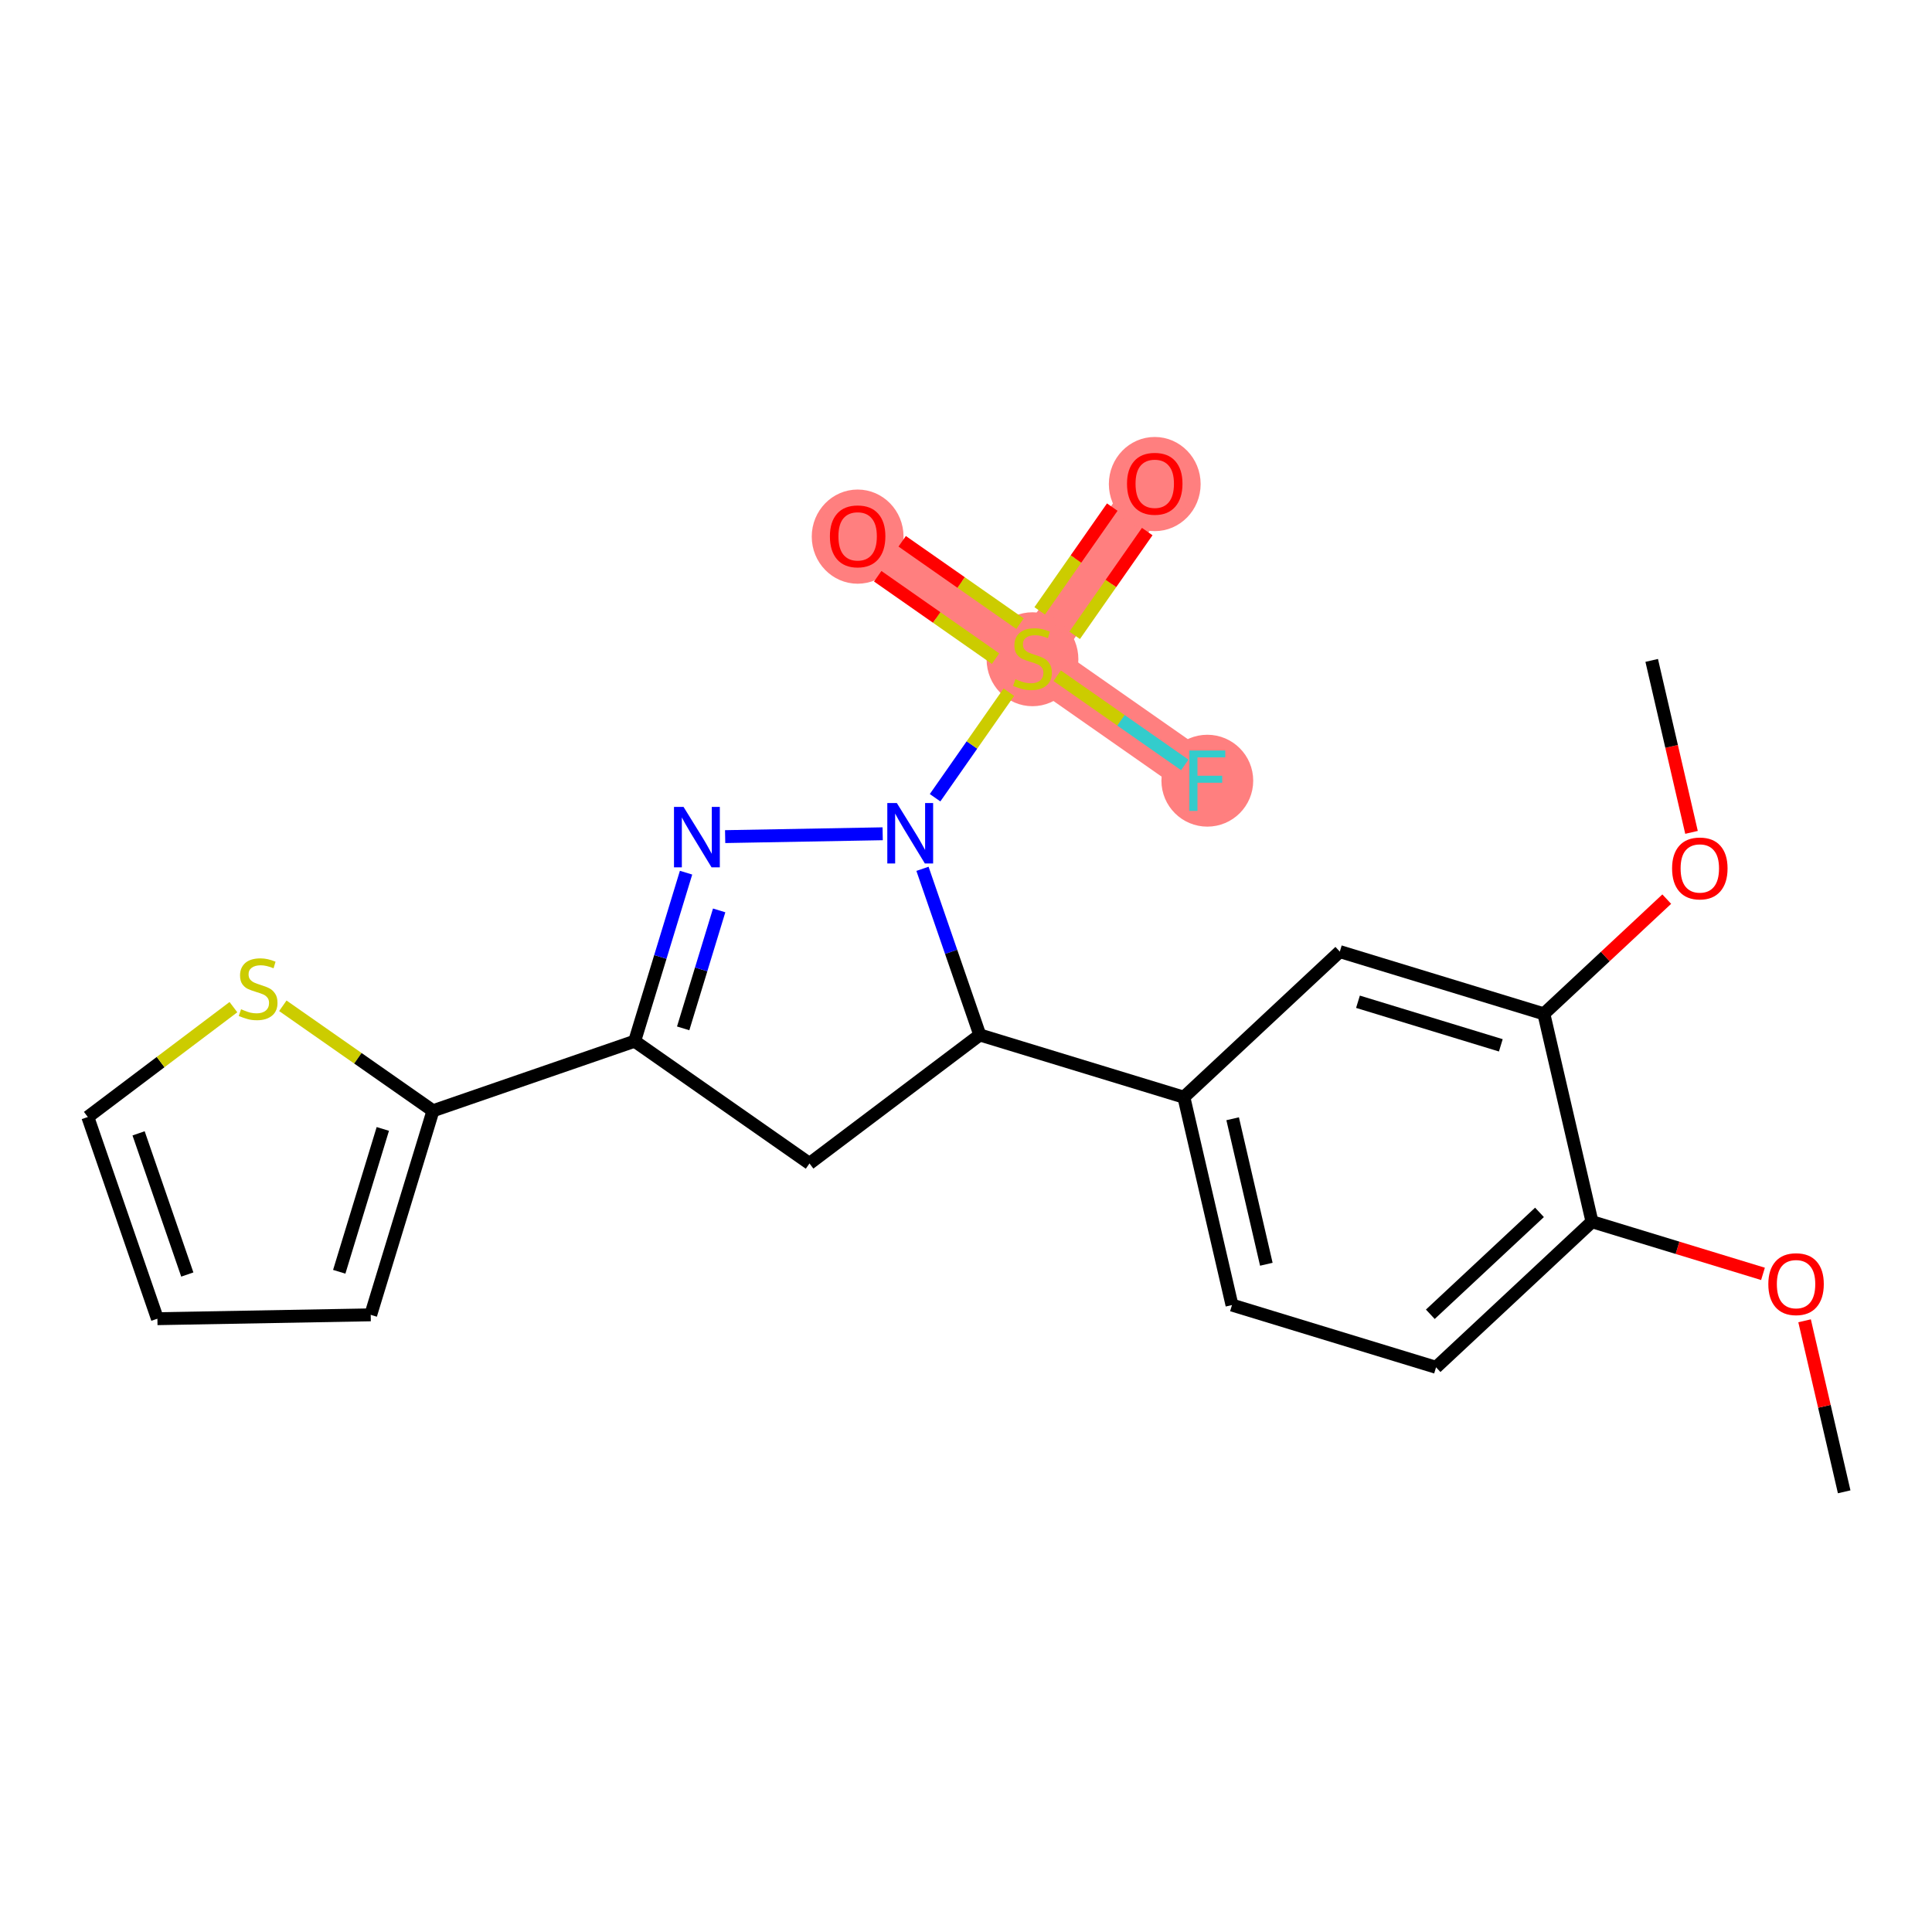 <?xml version='1.0' encoding='iso-8859-1'?>
<svg version='1.1' baseProfile='full'
              xmlns='http://www.w3.org/2000/svg'
                      xmlns:rdkit='http://www.rdkit.org/xml'
                      xmlns:xlink='http://www.w3.org/1999/xlink'
                  xml:space='preserve'
width='300px' height='300px' viewBox='0 0 300 300'>
<!-- END OF HEADER -->
<rect style='opacity:1.0;fill:#FFFFFF;stroke:none' width='300' height='300' x='0' y='0'> </rect>
<rect style='opacity:1.0;fill:#FFFFFF;stroke:none' width='300' height='300' x='0' y='0'> </rect>
<path d='M 160.323,102.241 L 179.308,75.091' style='fill:none;fill-rule:evenodd;stroke:#FF7F7F;stroke-width:7.1px;stroke-linecap:butt;stroke-linejoin:miter;stroke-opacity:1' />
<path d='M 160.323,102.241 L 133.174,83.256' style='fill:none;fill-rule:evenodd;stroke:#FF7F7F;stroke-width:7.1px;stroke-linecap:butt;stroke-linejoin:miter;stroke-opacity:1' />
<path d='M 160.323,102.241 L 187.472,121.226' style='fill:none;fill-rule:evenodd;stroke:#FF7F7F;stroke-width:7.1px;stroke-linecap:butt;stroke-linejoin:miter;stroke-opacity:1' />
<ellipse cx='160.323' cy='102.367' rx='6.626' ry='6.793'  style='fill:#FF7F7F;fill-rule:evenodd;stroke:#FF7F7F;stroke-width:1.0px;stroke-linecap:butt;stroke-linejoin:miter;stroke-opacity:1' />
<ellipse cx='179.308' cy='75.164' rx='6.626' ry='6.812'  style='fill:#FF7F7F;fill-rule:evenodd;stroke:#FF7F7F;stroke-width:1.0px;stroke-linecap:butt;stroke-linejoin:miter;stroke-opacity:1' />
<ellipse cx='133.174' cy='83.328' rx='6.626' ry='6.812'  style='fill:#FF7F7F;fill-rule:evenodd;stroke:#FF7F7F;stroke-width:1.0px;stroke-linecap:butt;stroke-linejoin:miter;stroke-opacity:1' />
<ellipse cx='187.472' cy='121.226' rx='6.626' ry='6.634'  style='fill:#FF7F7F;fill-rule:evenodd;stroke:#FF7F7F;stroke-width:1.0px;stroke-linecap:butt;stroke-linejoin:miter;stroke-opacity:1' />
<path class='bond-0 atom-0 atom-1' d='M 286.364,231.648 L 283.289,218.369' style='fill:none;fill-rule:evenodd;stroke:#000000;stroke-width:2.0px;stroke-linecap:butt;stroke-linejoin:miter;stroke-opacity:1' />
<path class='bond-0 atom-0 atom-1' d='M 283.289,218.369 L 280.215,205.091' style='fill:none;fill-rule:evenodd;stroke:#FF0000;stroke-width:2.0px;stroke-linecap:butt;stroke-linejoin:miter;stroke-opacity:1' />
<path class='bond-1 atom-1 atom-2' d='M 273.756,197.806 L 260.48,193.756' style='fill:none;fill-rule:evenodd;stroke:#FF0000;stroke-width:2.0px;stroke-linecap:butt;stroke-linejoin:miter;stroke-opacity:1' />
<path class='bond-1 atom-1 atom-2' d='M 260.48,193.756 L 247.204,189.706' style='fill:none;fill-rule:evenodd;stroke:#000000;stroke-width:2.0px;stroke-linecap:butt;stroke-linejoin:miter;stroke-opacity:1' />
<path class='bond-2 atom-2 atom-3' d='M 247.204,189.706 L 222.989,212.315' style='fill:none;fill-rule:evenodd;stroke:#000000;stroke-width:2.0px;stroke-linecap:butt;stroke-linejoin:miter;stroke-opacity:1' />
<path class='bond-2 atom-2 atom-3' d='M 239.05,188.255 L 222.1,204.081' style='fill:none;fill-rule:evenodd;stroke:#000000;stroke-width:2.0px;stroke-linecap:butt;stroke-linejoin:miter;stroke-opacity:1' />
<path class='bond-23 atom-21 atom-2' d='M 239.732,157.431 L 247.204,189.706' style='fill:none;fill-rule:evenodd;stroke:#000000;stroke-width:2.0px;stroke-linecap:butt;stroke-linejoin:miter;stroke-opacity:1' />
<path class='bond-3 atom-3 atom-4' d='M 222.989,212.315 L 191.302,202.649' style='fill:none;fill-rule:evenodd;stroke:#000000;stroke-width:2.0px;stroke-linecap:butt;stroke-linejoin:miter;stroke-opacity:1' />
<path class='bond-4 atom-4 atom-5' d='M 191.302,202.649 L 183.83,170.373' style='fill:none;fill-rule:evenodd;stroke:#000000;stroke-width:2.0px;stroke-linecap:butt;stroke-linejoin:miter;stroke-opacity:1' />
<path class='bond-4 atom-4 atom-5' d='M 196.636,196.313 L 191.406,173.72' style='fill:none;fill-rule:evenodd;stroke:#000000;stroke-width:2.0px;stroke-linecap:butt;stroke-linejoin:miter;stroke-opacity:1' />
<path class='bond-5 atom-5 atom-6' d='M 183.83,170.373 L 152.143,160.707' style='fill:none;fill-rule:evenodd;stroke:#000000;stroke-width:2.0px;stroke-linecap:butt;stroke-linejoin:miter;stroke-opacity:1' />
<path class='bond-19 atom-5 atom-20' d='M 183.83,170.373 L 208.045,147.765' style='fill:none;fill-rule:evenodd;stroke:#000000;stroke-width:2.0px;stroke-linecap:butt;stroke-linejoin:miter;stroke-opacity:1' />
<path class='bond-6 atom-6 atom-7' d='M 152.143,160.707 L 125.697,180.661' style='fill:none;fill-rule:evenodd;stroke:#000000;stroke-width:2.0px;stroke-linecap:butt;stroke-linejoin:miter;stroke-opacity:1' />
<path class='bond-24 atom-15 atom-6' d='M 143.242,134.909 L 147.693,147.808' style='fill:none;fill-rule:evenodd;stroke:#0000FF;stroke-width:2.0px;stroke-linecap:butt;stroke-linejoin:miter;stroke-opacity:1' />
<path class='bond-24 atom-15 atom-6' d='M 147.693,147.808 L 152.143,160.707' style='fill:none;fill-rule:evenodd;stroke:#000000;stroke-width:2.0px;stroke-linecap:butt;stroke-linejoin:miter;stroke-opacity:1' />
<path class='bond-7 atom-7 atom-8' d='M 125.697,180.661 L 98.548,161.676' style='fill:none;fill-rule:evenodd;stroke:#000000;stroke-width:2.0px;stroke-linecap:butt;stroke-linejoin:miter;stroke-opacity:1' />
<path class='bond-8 atom-8 atom-9' d='M 98.548,161.676 L 67.231,172.481' style='fill:none;fill-rule:evenodd;stroke:#000000;stroke-width:2.0px;stroke-linecap:butt;stroke-linejoin:miter;stroke-opacity:1' />
<path class='bond-13 atom-8 atom-14' d='M 98.548,161.676 L 102.54,148.592' style='fill:none;fill-rule:evenodd;stroke:#000000;stroke-width:2.0px;stroke-linecap:butt;stroke-linejoin:miter;stroke-opacity:1' />
<path class='bond-13 atom-8 atom-14' d='M 102.54,148.592 L 106.531,135.508' style='fill:none;fill-rule:evenodd;stroke:#0000FF;stroke-width:2.0px;stroke-linecap:butt;stroke-linejoin:miter;stroke-opacity:1' />
<path class='bond-13 atom-8 atom-14' d='M 106.083,159.684 L 108.877,150.525' style='fill:none;fill-rule:evenodd;stroke:#000000;stroke-width:2.0px;stroke-linecap:butt;stroke-linejoin:miter;stroke-opacity:1' />
<path class='bond-13 atom-8 atom-14' d='M 108.877,150.525 L 111.671,141.366' style='fill:none;fill-rule:evenodd;stroke:#0000FF;stroke-width:2.0px;stroke-linecap:butt;stroke-linejoin:miter;stroke-opacity:1' />
<path class='bond-9 atom-9 atom-10' d='M 67.231,172.481 L 57.565,204.168' style='fill:none;fill-rule:evenodd;stroke:#000000;stroke-width:2.0px;stroke-linecap:butt;stroke-linejoin:miter;stroke-opacity:1' />
<path class='bond-9 atom-9 atom-10' d='M 59.444,175.3 L 52.677,197.481' style='fill:none;fill-rule:evenodd;stroke:#000000;stroke-width:2.0px;stroke-linecap:butt;stroke-linejoin:miter;stroke-opacity:1' />
<path class='bond-25 atom-13 atom-9' d='M 43.918,156.178 L 55.575,164.329' style='fill:none;fill-rule:evenodd;stroke:#CCCC00;stroke-width:2.0px;stroke-linecap:butt;stroke-linejoin:miter;stroke-opacity:1' />
<path class='bond-25 atom-13 atom-9' d='M 55.575,164.329 L 67.231,172.481' style='fill:none;fill-rule:evenodd;stroke:#000000;stroke-width:2.0px;stroke-linecap:butt;stroke-linejoin:miter;stroke-opacity:1' />
<path class='bond-10 atom-10 atom-11' d='M 57.565,204.168 L 24.441,204.766' style='fill:none;fill-rule:evenodd;stroke:#000000;stroke-width:2.0px;stroke-linecap:butt;stroke-linejoin:miter;stroke-opacity:1' />
<path class='bond-11 atom-11 atom-12' d='M 24.441,204.766 L 13.636,173.449' style='fill:none;fill-rule:evenodd;stroke:#000000;stroke-width:2.0px;stroke-linecap:butt;stroke-linejoin:miter;stroke-opacity:1' />
<path class='bond-11 atom-11 atom-12' d='M 29.084,197.908 L 21.52,175.986' style='fill:none;fill-rule:evenodd;stroke:#000000;stroke-width:2.0px;stroke-linecap:butt;stroke-linejoin:miter;stroke-opacity:1' />
<path class='bond-12 atom-12 atom-13' d='M 13.636,173.449 L 24.941,164.919' style='fill:none;fill-rule:evenodd;stroke:#000000;stroke-width:2.0px;stroke-linecap:butt;stroke-linejoin:miter;stroke-opacity:1' />
<path class='bond-12 atom-12 atom-13' d='M 24.941,164.919 L 36.246,156.39' style='fill:none;fill-rule:evenodd;stroke:#CCCC00;stroke-width:2.0px;stroke-linecap:butt;stroke-linejoin:miter;stroke-opacity:1' />
<path class='bond-14 atom-14 atom-15' d='M 112.601,129.909 L 137.061,129.467' style='fill:none;fill-rule:evenodd;stroke:#0000FF;stroke-width:2.0px;stroke-linecap:butt;stroke-linejoin:miter;stroke-opacity:1' />
<path class='bond-15 atom-15 atom-16' d='M 145.198,123.871 L 150.926,115.678' style='fill:none;fill-rule:evenodd;stroke:#0000FF;stroke-width:2.0px;stroke-linecap:butt;stroke-linejoin:miter;stroke-opacity:1' />
<path class='bond-15 atom-15 atom-16' d='M 150.926,115.678 L 156.655,107.486' style='fill:none;fill-rule:evenodd;stroke:#CCCC00;stroke-width:2.0px;stroke-linecap:butt;stroke-linejoin:miter;stroke-opacity:1' />
<path class='bond-16 atom-16 atom-17' d='M 166.874,98.653 L 172.508,90.597' style='fill:none;fill-rule:evenodd;stroke:#CCCC00;stroke-width:2.0px;stroke-linecap:butt;stroke-linejoin:miter;stroke-opacity:1' />
<path class='bond-16 atom-16 atom-17' d='M 172.508,90.597 L 178.142,82.541' style='fill:none;fill-rule:evenodd;stroke:#FF0000;stroke-width:2.0px;stroke-linecap:butt;stroke-linejoin:miter;stroke-opacity:1' />
<path class='bond-16 atom-16 atom-17' d='M 161.445,94.856 L 167.078,86.8' style='fill:none;fill-rule:evenodd;stroke:#CCCC00;stroke-width:2.0px;stroke-linecap:butt;stroke-linejoin:miter;stroke-opacity:1' />
<path class='bond-16 atom-16 atom-17' d='M 167.078,86.8 L 172.712,78.744' style='fill:none;fill-rule:evenodd;stroke:#FF0000;stroke-width:2.0px;stroke-linecap:butt;stroke-linejoin:miter;stroke-opacity:1' />
<path class='bond-17 atom-16 atom-18' d='M 158.385,96.843 L 149.238,90.446' style='fill:none;fill-rule:evenodd;stroke:#CCCC00;stroke-width:2.0px;stroke-linecap:butt;stroke-linejoin:miter;stroke-opacity:1' />
<path class='bond-17 atom-16 atom-18' d='M 149.238,90.446 L 140.09,84.05' style='fill:none;fill-rule:evenodd;stroke:#FF0000;stroke-width:2.0px;stroke-linecap:butt;stroke-linejoin:miter;stroke-opacity:1' />
<path class='bond-17 atom-16 atom-18' d='M 154.588,102.273 L 145.441,95.876' style='fill:none;fill-rule:evenodd;stroke:#CCCC00;stroke-width:2.0px;stroke-linecap:butt;stroke-linejoin:miter;stroke-opacity:1' />
<path class='bond-17 atom-16 atom-18' d='M 145.441,95.876 L 136.293,89.48' style='fill:none;fill-rule:evenodd;stroke:#FF0000;stroke-width:2.0px;stroke-linecap:butt;stroke-linejoin:miter;stroke-opacity:1' />
<path class='bond-18 atom-16 atom-19' d='M 164.159,104.923 L 174.066,111.851' style='fill:none;fill-rule:evenodd;stroke:#CCCC00;stroke-width:2.0px;stroke-linecap:butt;stroke-linejoin:miter;stroke-opacity:1' />
<path class='bond-18 atom-16 atom-19' d='M 174.066,111.851 L 183.972,118.778' style='fill:none;fill-rule:evenodd;stroke:#33CCCC;stroke-width:2.0px;stroke-linecap:butt;stroke-linejoin:miter;stroke-opacity:1' />
<path class='bond-20 atom-20 atom-21' d='M 208.045,147.765 L 239.732,157.431' style='fill:none;fill-rule:evenodd;stroke:#000000;stroke-width:2.0px;stroke-linecap:butt;stroke-linejoin:miter;stroke-opacity:1' />
<path class='bond-20 atom-20 atom-21' d='M 210.865,155.552 L 233.046,162.319' style='fill:none;fill-rule:evenodd;stroke:#000000;stroke-width:2.0px;stroke-linecap:butt;stroke-linejoin:miter;stroke-opacity:1' />
<path class='bond-21 atom-21 atom-22' d='M 239.732,157.431 L 249.272,148.524' style='fill:none;fill-rule:evenodd;stroke:#000000;stroke-width:2.0px;stroke-linecap:butt;stroke-linejoin:miter;stroke-opacity:1' />
<path class='bond-21 atom-21 atom-22' d='M 249.272,148.524 L 258.812,139.617' style='fill:none;fill-rule:evenodd;stroke:#FF0000;stroke-width:2.0px;stroke-linecap:butt;stroke-linejoin:miter;stroke-opacity:1' />
<path class='bond-22 atom-22 atom-23' d='M 262.657,129.25 L 259.566,115.899' style='fill:none;fill-rule:evenodd;stroke:#FF0000;stroke-width:2.0px;stroke-linecap:butt;stroke-linejoin:miter;stroke-opacity:1' />
<path class='bond-22 atom-22 atom-23' d='M 259.566,115.899 L 256.475,102.547' style='fill:none;fill-rule:evenodd;stroke:#000000;stroke-width:2.0px;stroke-linecap:butt;stroke-linejoin:miter;stroke-opacity:1' />
<path  class='atom-1' d='M 274.585 199.399
Q 274.585 197.146, 275.698 195.888
Q 276.811 194.629, 278.891 194.629
Q 280.972 194.629, 282.085 195.888
Q 283.198 197.146, 283.198 199.399
Q 283.198 201.678, 282.072 202.977
Q 280.945 204.262, 278.891 204.262
Q 276.824 204.262, 275.698 202.977
Q 274.585 201.692, 274.585 199.399
M 278.891 203.202
Q 280.323 203.202, 281.091 202.248
Q 281.873 201.281, 281.873 199.399
Q 281.873 197.557, 281.091 196.63
Q 280.323 195.689, 278.891 195.689
Q 277.46 195.689, 276.678 196.616
Q 275.91 197.544, 275.91 199.399
Q 275.91 201.294, 276.678 202.248
Q 277.46 203.202, 278.891 203.202
' fill='#FF0000'/>
<path  class='atom-13' d='M 37.432 156.715
Q 37.538 156.755, 37.975 156.941
Q 38.412 157.126, 38.889 157.246
Q 39.38 157.352, 39.857 157.352
Q 40.744 157.352, 41.261 156.928
Q 41.778 156.49, 41.778 155.735
Q 41.778 155.218, 41.513 154.9
Q 41.261 154.582, 40.864 154.41
Q 40.466 154.237, 39.804 154.039
Q 38.969 153.787, 38.465 153.548
Q 37.975 153.31, 37.617 152.806
Q 37.273 152.303, 37.273 151.455
Q 37.273 150.275, 38.068 149.546
Q 38.876 148.818, 40.466 148.818
Q 41.553 148.818, 42.785 149.334
L 42.48 150.355
Q 41.354 149.891, 40.506 149.891
Q 39.592 149.891, 39.088 150.275
Q 38.584 150.646, 38.598 151.296
Q 38.598 151.799, 38.849 152.104
Q 39.114 152.409, 39.486 152.581
Q 39.87 152.753, 40.506 152.952
Q 41.354 153.217, 41.858 153.482
Q 42.361 153.747, 42.719 154.29
Q 43.09 154.821, 43.09 155.735
Q 43.09 157.034, 42.215 157.736
Q 41.354 158.425, 39.91 158.425
Q 39.075 158.425, 38.439 158.239
Q 37.816 158.067, 37.074 157.762
L 37.432 156.715
' fill='#CCCC00'/>
<path  class='atom-14' d='M 106.141 125.297
L 109.215 130.267
Q 109.52 130.757, 110.01 131.645
Q 110.501 132.533, 110.527 132.586
L 110.527 125.297
L 111.773 125.297
L 111.773 134.679
L 110.487 134.679
L 107.188 129.246
Q 106.803 128.61, 106.393 127.881
Q 105.995 127.153, 105.876 126.927
L 105.876 134.679
L 104.657 134.679
L 104.657 125.297
L 106.141 125.297
' fill='#0000FF'/>
<path  class='atom-15' d='M 139.264 124.699
L 142.338 129.668
Q 142.643 130.158, 143.134 131.046
Q 143.624 131.934, 143.65 131.987
L 143.65 124.699
L 144.896 124.699
L 144.896 134.081
L 143.611 134.081
L 140.311 128.648
Q 139.927 128.012, 139.516 127.283
Q 139.118 126.554, 138.999 126.329
L 138.999 134.081
L 137.78 134.081
L 137.78 124.699
L 139.264 124.699
' fill='#0000FF'/>
<path  class='atom-16' d='M 157.673 105.461
Q 157.779 105.501, 158.216 105.686
Q 158.653 105.872, 159.13 105.991
Q 159.621 106.097, 160.098 106.097
Q 160.986 106.097, 161.502 105.673
Q 162.019 105.236, 162.019 104.48
Q 162.019 103.963, 161.754 103.645
Q 161.502 103.327, 161.105 103.155
Q 160.707 102.983, 160.045 102.784
Q 159.21 102.532, 158.706 102.294
Q 158.216 102.055, 157.858 101.552
Q 157.514 101.048, 157.514 100.2
Q 157.514 99.021, 158.309 98.292
Q 159.117 97.563, 160.707 97.563
Q 161.794 97.563, 163.026 98.08
L 162.722 99.1
Q 161.595 98.636, 160.747 98.636
Q 159.833 98.636, 159.329 99.021
Q 158.826 99.392, 158.839 100.041
Q 158.839 100.545, 159.091 100.849
Q 159.356 101.154, 159.727 101.326
Q 160.111 101.499, 160.747 101.697
Q 161.595 101.962, 162.099 102.227
Q 162.602 102.492, 162.96 103.036
Q 163.331 103.566, 163.331 104.48
Q 163.331 105.779, 162.457 106.481
Q 161.595 107.17, 160.151 107.17
Q 159.316 107.17, 158.68 106.985
Q 158.057 106.812, 157.315 106.508
L 157.673 105.461
' fill='#CCCC00'/>
<path  class='atom-17' d='M 175.002 75.118
Q 175.002 72.865, 176.115 71.606
Q 177.228 70.347, 179.308 70.347
Q 181.389 70.347, 182.502 71.606
Q 183.615 72.865, 183.615 75.118
Q 183.615 77.397, 182.489 78.696
Q 181.362 79.981, 179.308 79.981
Q 177.241 79.981, 176.115 78.696
Q 175.002 77.411, 175.002 75.118
M 179.308 78.921
Q 180.739 78.921, 181.508 77.967
Q 182.29 77, 182.29 75.118
Q 182.29 73.276, 181.508 72.349
Q 180.739 71.408, 179.308 71.408
Q 177.877 71.408, 177.095 72.335
Q 176.327 73.263, 176.327 75.118
Q 176.327 77.013, 177.095 77.967
Q 177.877 78.921, 179.308 78.921
' fill='#FF0000'/>
<path  class='atom-18' d='M 128.867 83.282
Q 128.867 81.029, 129.98 79.77
Q 131.093 78.511, 133.174 78.511
Q 135.254 78.511, 136.368 79.77
Q 137.481 81.029, 137.481 83.282
Q 137.481 85.561, 136.354 86.86
Q 135.228 88.145, 133.174 88.145
Q 131.107 88.145, 129.98 86.86
Q 128.867 85.575, 128.867 83.282
M 133.174 87.085
Q 134.605 87.085, 135.374 86.131
Q 136.156 85.164, 136.156 83.282
Q 136.156 81.44, 135.374 80.513
Q 134.605 79.572, 133.174 79.572
Q 131.743 79.572, 130.961 80.499
Q 130.192 81.427, 130.192 83.282
Q 130.192 85.177, 130.961 86.131
Q 131.743 87.085, 133.174 87.085
' fill='#FF0000'/>
<path  class='atom-19' d='M 184.683 116.535
L 190.262 116.535
L 190.262 117.608
L 185.942 117.608
L 185.942 120.457
L 189.785 120.457
L 189.785 121.544
L 185.942 121.544
L 185.942 125.917
L 184.683 125.917
L 184.683 116.535
' fill='#33CCCC'/>
<path  class='atom-22' d='M 259.64 134.849
Q 259.64 132.596, 260.753 131.337
Q 261.866 130.079, 263.947 130.079
Q 266.027 130.079, 267.141 131.337
Q 268.254 132.596, 268.254 134.849
Q 268.254 137.128, 267.127 138.427
Q 266.001 139.712, 263.947 139.712
Q 261.88 139.712, 260.753 138.427
Q 259.64 137.142, 259.64 134.849
M 263.947 138.652
Q 265.378 138.652, 266.147 137.698
Q 266.929 136.731, 266.929 134.849
Q 266.929 133.007, 266.147 132.079
Q 265.378 131.139, 263.947 131.139
Q 262.516 131.139, 261.734 132.066
Q 260.965 132.994, 260.965 134.849
Q 260.965 136.744, 261.734 137.698
Q 262.516 138.652, 263.947 138.652
' fill='#FF0000'/>
</svg>
